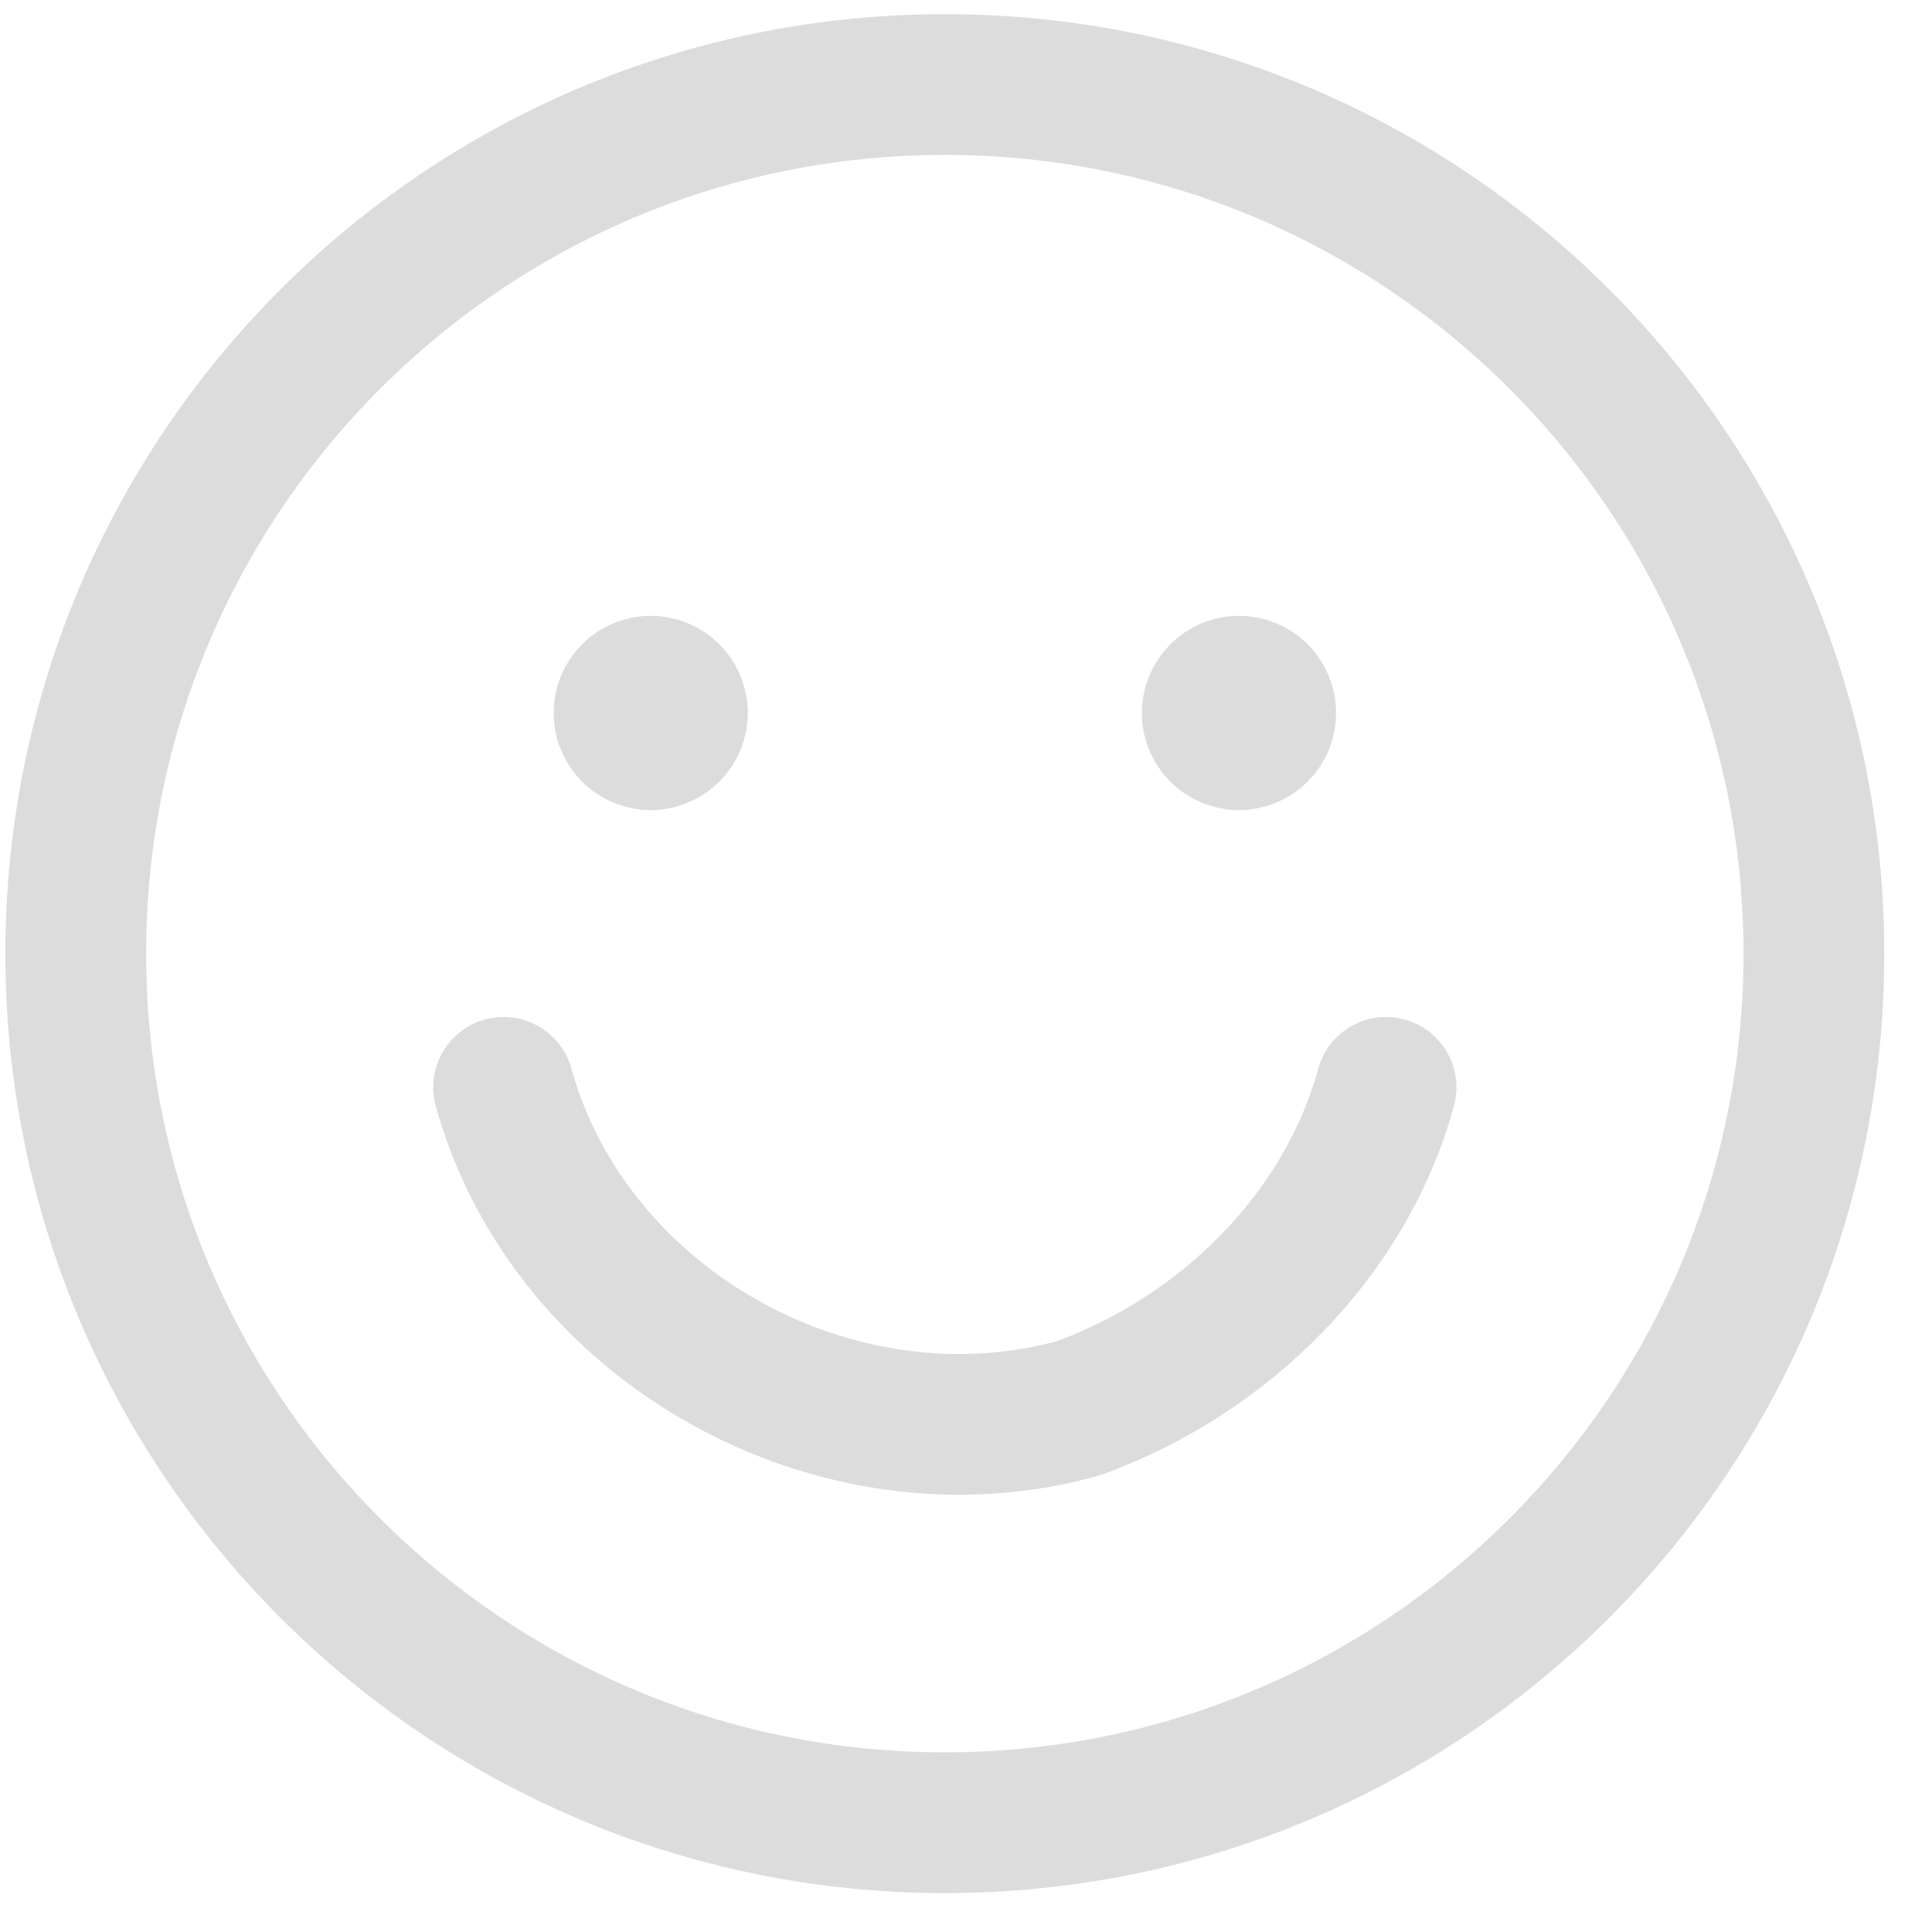 <svg width="38" height="38" viewBox="0 0 38 38" fill="none" xmlns="http://www.w3.org/2000/svg">
<path d="M18.584 35.85C28.024 35.85 35.677 28.197 35.677 18.757C35.677 9.316 28.024 1.663 18.584 1.663C9.143 1.663 1.49 9.316 1.49 18.757C1.49 28.197 9.143 35.85 18.584 35.85Z" stroke="#DCDCDC" stroke-width="2.768" stroke-linecap="round" stroke-linejoin="round"/>
<path d="M9.905 21.387C11.22 26.12 16.48 29.013 21.213 27.698C24.106 26.646 26.473 24.279 27.262 21.387" stroke="#DCDCDC" stroke-width="2.768" stroke-linecap="round" stroke-linejoin="round"/>
<path d="M12.798 14.549C12.508 14.549 12.273 14.313 12.273 14.023C12.273 13.732 12.508 13.497 12.798 13.497" stroke="#DCDCDC" stroke-width="2.768" stroke-linecap="round" stroke-linejoin="round"/>
<path d="M12.798 14.549C13.088 14.549 13.324 14.313 13.324 14.023C13.324 13.732 13.088 13.497 12.798 13.497" stroke="#DCDCDC" stroke-width="2.768" stroke-linecap="round" stroke-linejoin="round"/>
<path d="M24.369 14.549C24.078 14.549 23.843 14.313 23.843 14.023C23.843 13.732 24.078 13.497 24.369 13.497" stroke="#DCDCDC" stroke-width="2.768" stroke-linecap="round" stroke-linejoin="round"/>
<path d="M24.369 14.549C24.66 14.549 24.895 14.313 24.895 14.023C24.895 13.732 24.66 13.497 24.369 13.497" stroke="#DCDCDC" stroke-width="2.768" stroke-linecap="round" stroke-linejoin="round"/>
</svg>
